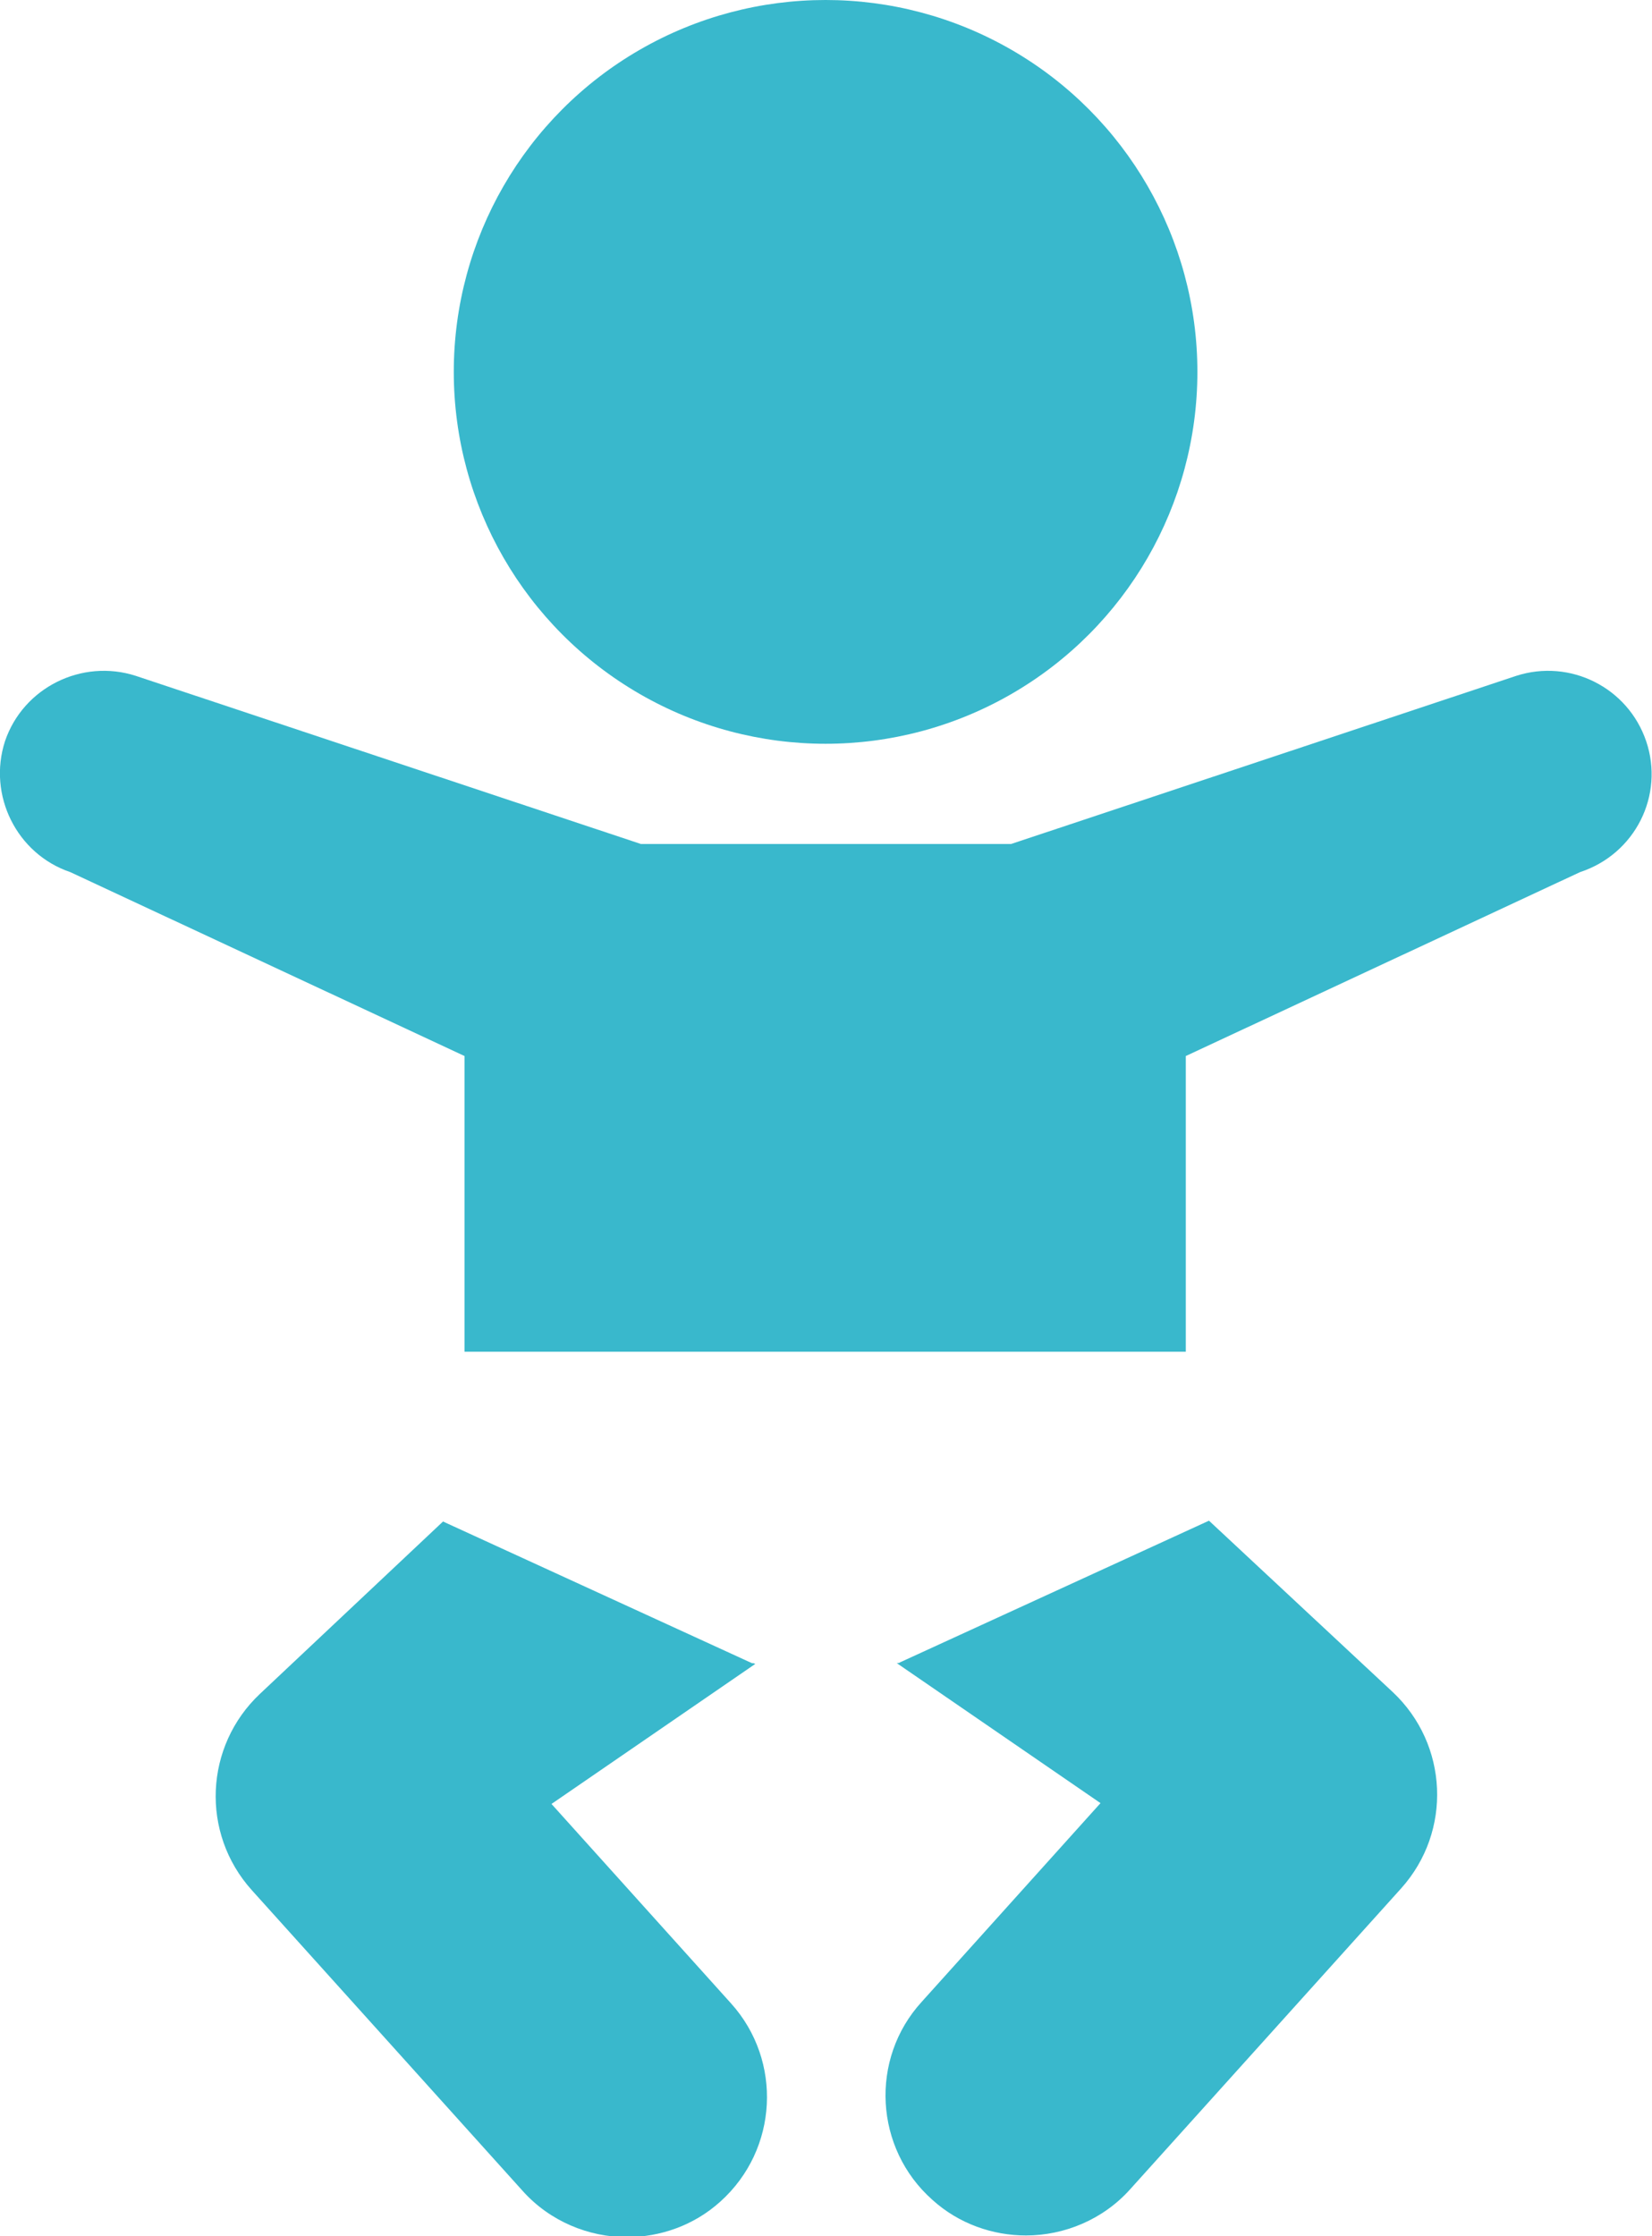 <?xml version="1.0" encoding="UTF-8"?>
<!-- Generator: Adobe Illustrator 28.0.0, SVG Export Plug-In . SVG Version: 6.00 Build 0)  -->
<svg xmlns="http://www.w3.org/2000/svg" xmlns:xlink="http://www.w3.org/1999/xlink" version="1.1" id="Layer_1" x="0px" y="0px" viewBox="0 0 199.5 270" style="enable-background:new 0 0 199.5 270;" xml:space="preserve">
<style type="text/css">
	.st0{fill:#39B8CC;}
</style>
<g>
	<path class="st0" d="M146,183.6l-37.3,17.1c-0.1,0.1-0.3,0.1-0.4,0.1l24.6,16.9l-21.6,24c-6.3,6.9-5.7,17.7,1.3,23.9   c3.2,2.9,7.3,4.3,11.3,4.3c4.6,0,9.3-1.9,12.6-5.6l32.7-36.3c6.2-6.9,5.7-17.4-1-23.7L146,183.6z"></path>
	<path class="st0" d="M66.6,217.8l24.6-16.9c-0.1-0.1-0.3-0.1-0.4-0.1l-37.3-17.1l-22.1,20.8c-6.7,6.3-7.2,16.8-1,23.7l32.7,36.3   c3.3,3.7,8,5.6,12.6,5.6c4,0,8.1-1.4,11.3-4.3c7-6.3,7.5-17,1.3-23.9L66.6,217.8z"></path>
	<path class="st0" d="M198.8,89.5c-2.2-6.5-9.2-10-15.7-7.9l-61,20.3H77.4l-61-20.3C9.9,79.5,2.8,83,0.6,89.5   C-1.5,96,2,103.1,8.5,105.3l47.6,22.2v35.7h87.1v-35.7l47.6-22.2C197.5,103.1,201,96,198.8,89.5z"></path>
	<circle class="st0" cx="99.7" cy="44.9" r="44.9"></circle>
</g>
</svg>
